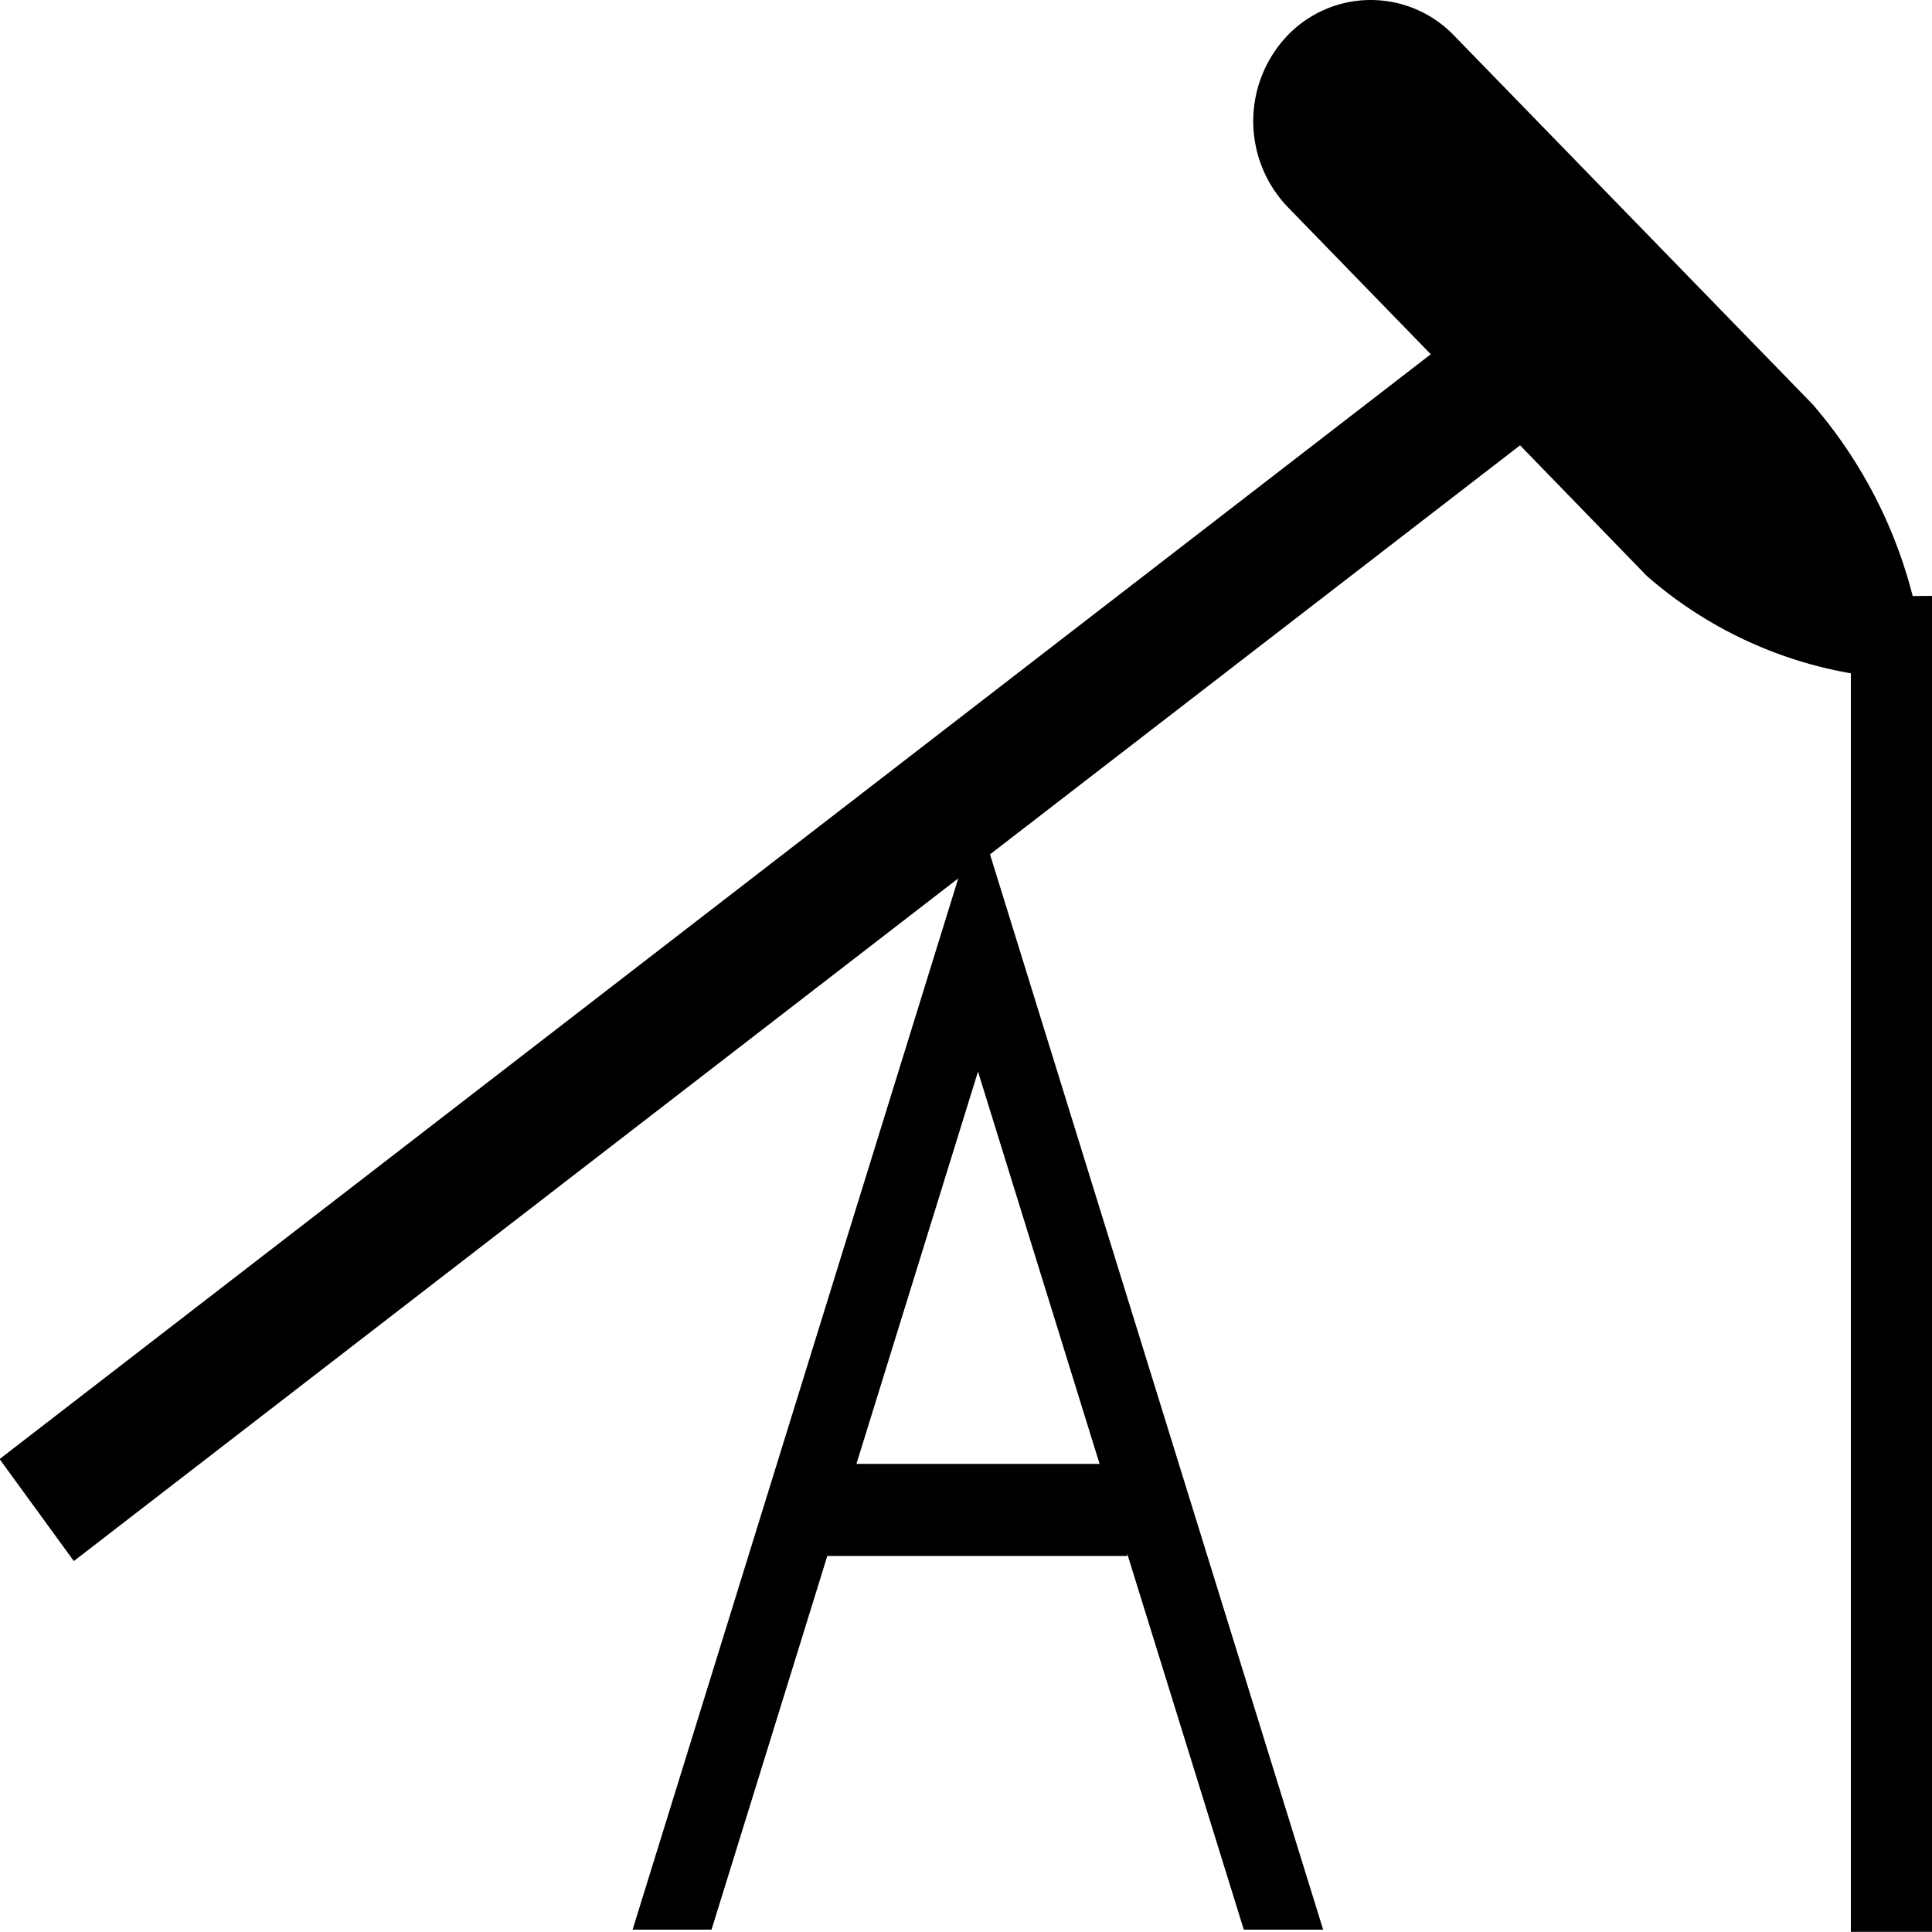 <svg xmlns="http://www.w3.org/2000/svg" width="14" height="14" viewBox="0 0 14 14"><defs><style>.a{fill:#000000;}</style></defs><path class="a" d="M235.492,228.791a3.417,3.417,0,0,0-.724-1.388l-2.6-2.674a.836.836,0,0,0-1.206,0,.9.9,0,0,0,0,1.242L232,227.039l-10.371,8.006.538.739,6.409-4.947-2.36,7.618h.572l.839-2.708H229.8v-.017l.845,2.725h.575l-2.414-7.792,3.841-2.964.919.947a3.035,3.035,0,0,0,1.478.705v9.12h.591v-9.681ZM229.6,235.08h-1.762l.881-2.843Z" transform="translate(-221.632 -224.472)"/></svg>